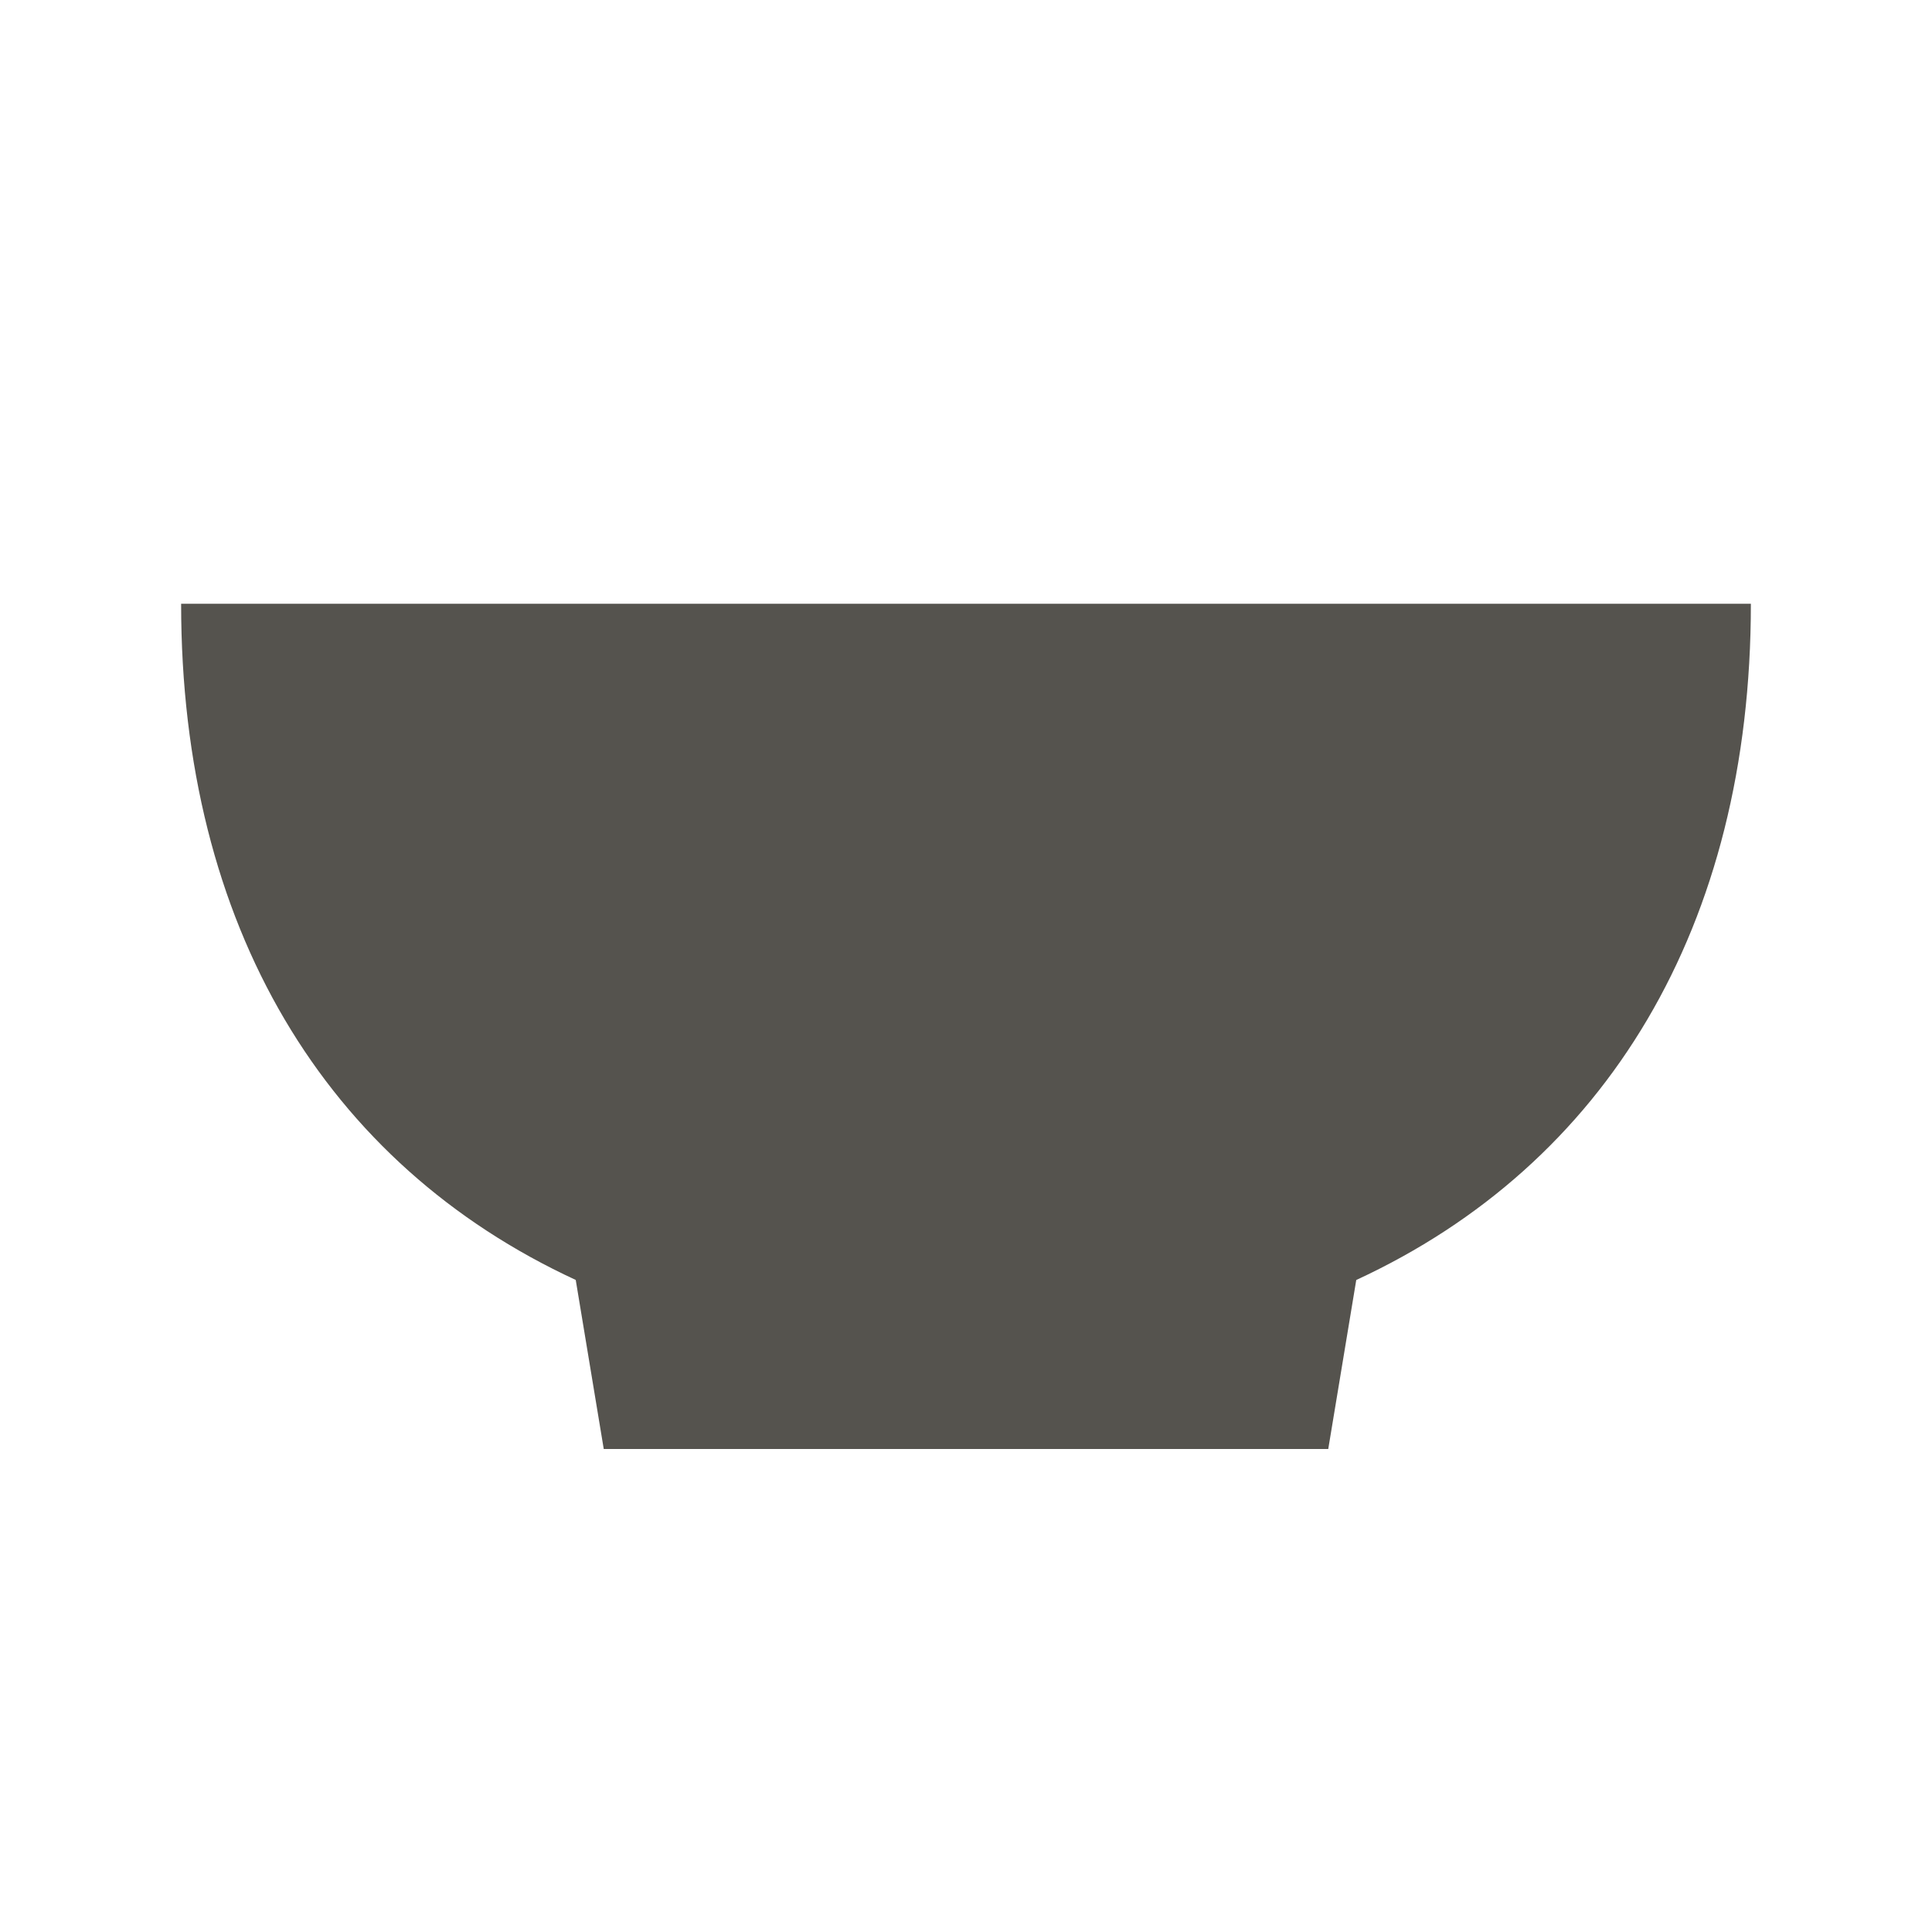 <svg xmlns="http://www.w3.org/2000/svg" viewBox="0 0 20 20" fill="#55534E"><path d="M14.04 13.25 13.75 15h-7.5l-.29-1.75c-2.588-1.197-4.085-3.66-4.085-7h16.25c0 3.34-1.497 5.803-4.084 7" fill="#55534E"></path></svg>